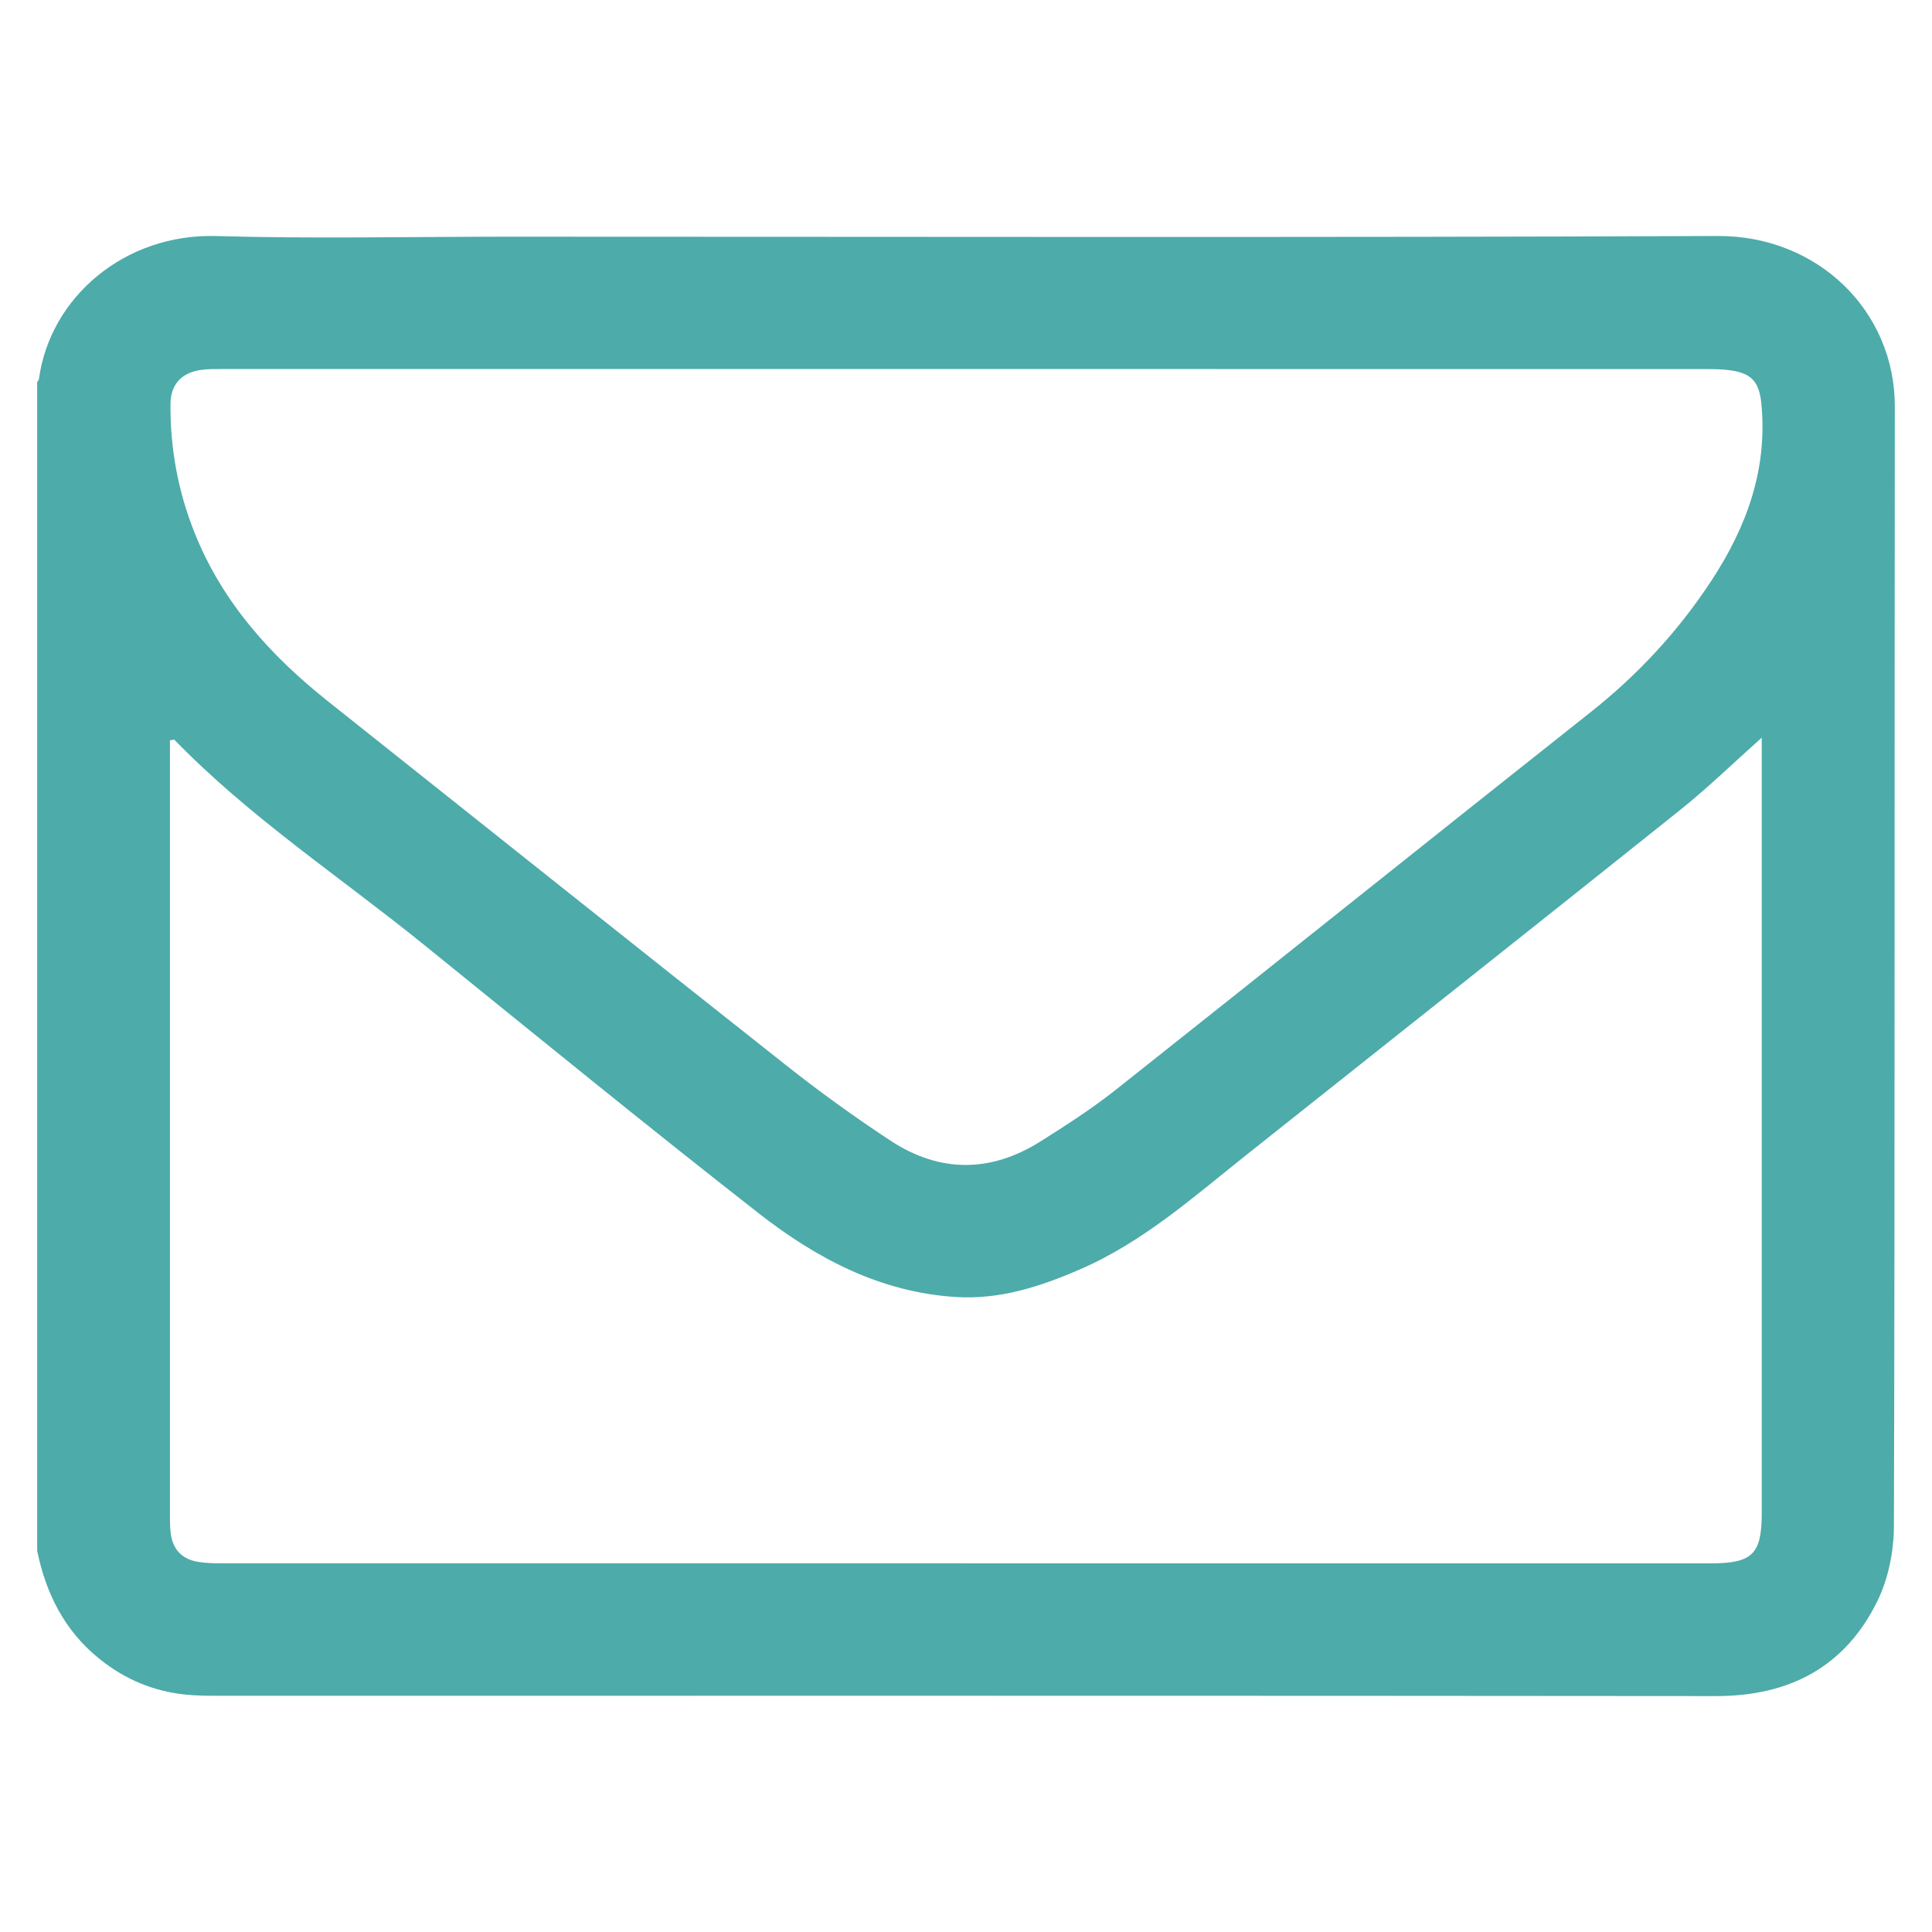 <?xml version="1.0" encoding="UTF-8"?>
<svg xmlns="http://www.w3.org/2000/svg" version="1.1" viewBox="0 0 425.2 425.2">
  <defs>
    <style>
      .cls-1 {
        fill: #4dabaa;
      }
    </style>
  </defs>
  <!-- Generator: Adobe Illustrator 28.7.1, SVG Export Plug-In . SVG Version: 1.2.0 Build 142)  -->
  <g>
    <g id="Capa_1">
      <path class="cls-1" d="M8.18,341.2c0-85.7,0-171.4,0-257.1.14-.23.36-.44.39-.68,2.43-18,18.88-32.05,39.03-31.47,21.27.62,42.57.14,63.86.14,88.87,0,177.75.21,266.62-.15,21.86-.09,38.97,16.38,38.94,37.58-.1,82.09.03,164.18-.2,246.27-.01,5.54-1.2,11.58-3.61,16.52-7.1,14.53-19.34,20.98-35.54,20.97-110.03-.11-220.06-.06-330.09-.07-2.26,0-4.53-.03-6.78-.26-7.04-.73-13.28-3.34-18.85-7.81-7.76-6.22-11.85-14.43-13.79-23.94ZM212.63,81.22c-54.54,0-109.07,0-163.61,0-1.59,0-3.2-.03-4.77.19-4.27.58-6.7,3.2-6.73,7.47-.08,9.8,1.67,19.29,5.32,28.41,6.1,15.27,16.68,26.99,29.36,37.07,33.63,26.72,67.19,53.52,100.89,80.15,7.39,5.84,15.05,11.38,22.93,16.55,10.82,7.1,22.03,7.06,33,.13,5.61-3.54,11.24-7.15,16.43-11.26,34.92-27.66,69.67-55.53,104.6-83.18,10.44-8.26,19.3-17.83,26.59-28.94,7.8-11.88,12.44-24.61,10.99-39.09-.46-4.58-2.09-6.52-6.62-7.19-1.7-.25-3.44-.3-5.16-.3-54.4-.01-108.81-.01-163.21-.01ZM387.74,162.34c-6.41,5.71-12.01,11.17-18.1,16.03-31.69,25.33-63.51,50.5-95.26,75.75-11.64,9.26-22.77,19.2-36.67,25.24-8.77,3.8-17.64,6.69-27.33,6.09-16.61-1.03-30.7-8.5-43.37-18.4-24.84-19.41-49.26-39.35-73.77-59.18-18.39-14.88-38.25-27.96-54.84-45.04-.1-.11-.47.04-1,.11,0,1.15,0,2.33,0,3.51,0,55.75,0,111.5,0,167.25,0,1.2.02,2.4.15,3.58.41,3.6,2.4,5.85,5.99,6.45,1.69.28,3.44.33,5.16.33,109.24.01,218.47.01,327.71.01,9.3,0,11.32-1.99,11.32-11.16,0-55.22,0-110.43,0-165.65v-4.93Z"/>
    </g>
  </g>
</svg>